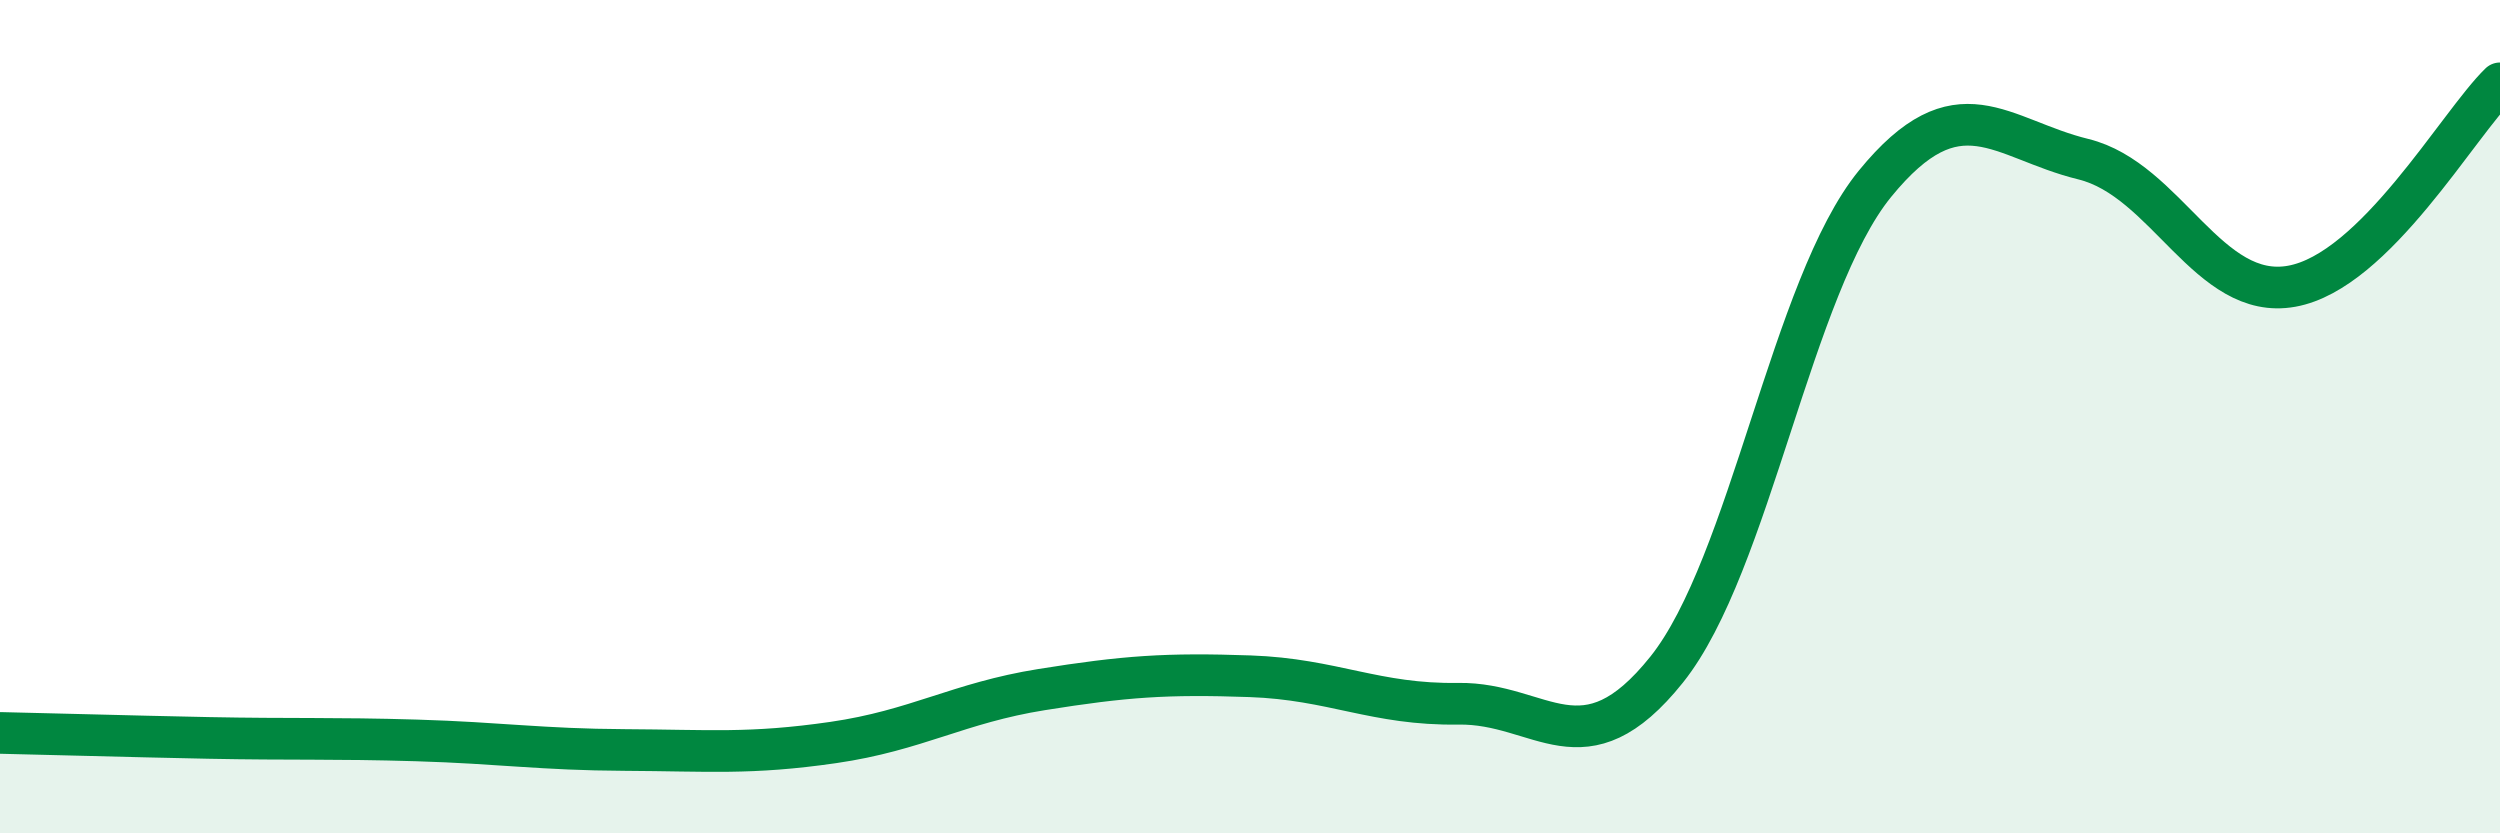 
    <svg width="60" height="20" viewBox="0 0 60 20" xmlns="http://www.w3.org/2000/svg">
      <path
        d="M 0,17.59 C 1,17.61 3,17.67 5,17.71 C 7,17.75 8,17.71 10,17.77 C 12,17.83 13,17.99 15,18 C 17,18.01 18,18.11 20,17.82 C 22,17.53 23,16.87 25,16.55 C 27,16.23 28,16.16 30,16.23 C 32,16.3 33,16.92 35,16.89 C 37,16.86 38,18.57 40,16.07 C 42,13.57 43,6.86 45,4.41 C 47,1.96 48,3.33 50,3.82 C 52,4.31 53,7.23 55,6.87 C 57,6.51 59,2.97 60,2L60 20L0 20Z"
        fill="#008740"
        opacity="0.1"
        stroke-linecap="round"
        stroke-linejoin="round"
      />
      <path
        d="M 0,17.59 C 1,17.61 3,17.67 5,17.71 C 7,17.75 8,17.71 10,17.77 C 12,17.83 13,17.99 15,18 C 17,18.01 18,18.11 20,17.82 C 22,17.53 23,16.87 25,16.55 C 27,16.23 28,16.16 30,16.23 C 32,16.3 33,16.92 35,16.89 C 37,16.86 38,18.57 40,16.07 C 42,13.57 43,6.86 45,4.41 C 47,1.96 48,3.33 50,3.82 C 52,4.31 53,7.23 55,6.87 C 57,6.51 59,2.97 60,2"
        stroke="#008740"
        stroke-width="1"
        fill="none"
        stroke-linecap="round"
        stroke-linejoin="round"
      />
    </svg>
  